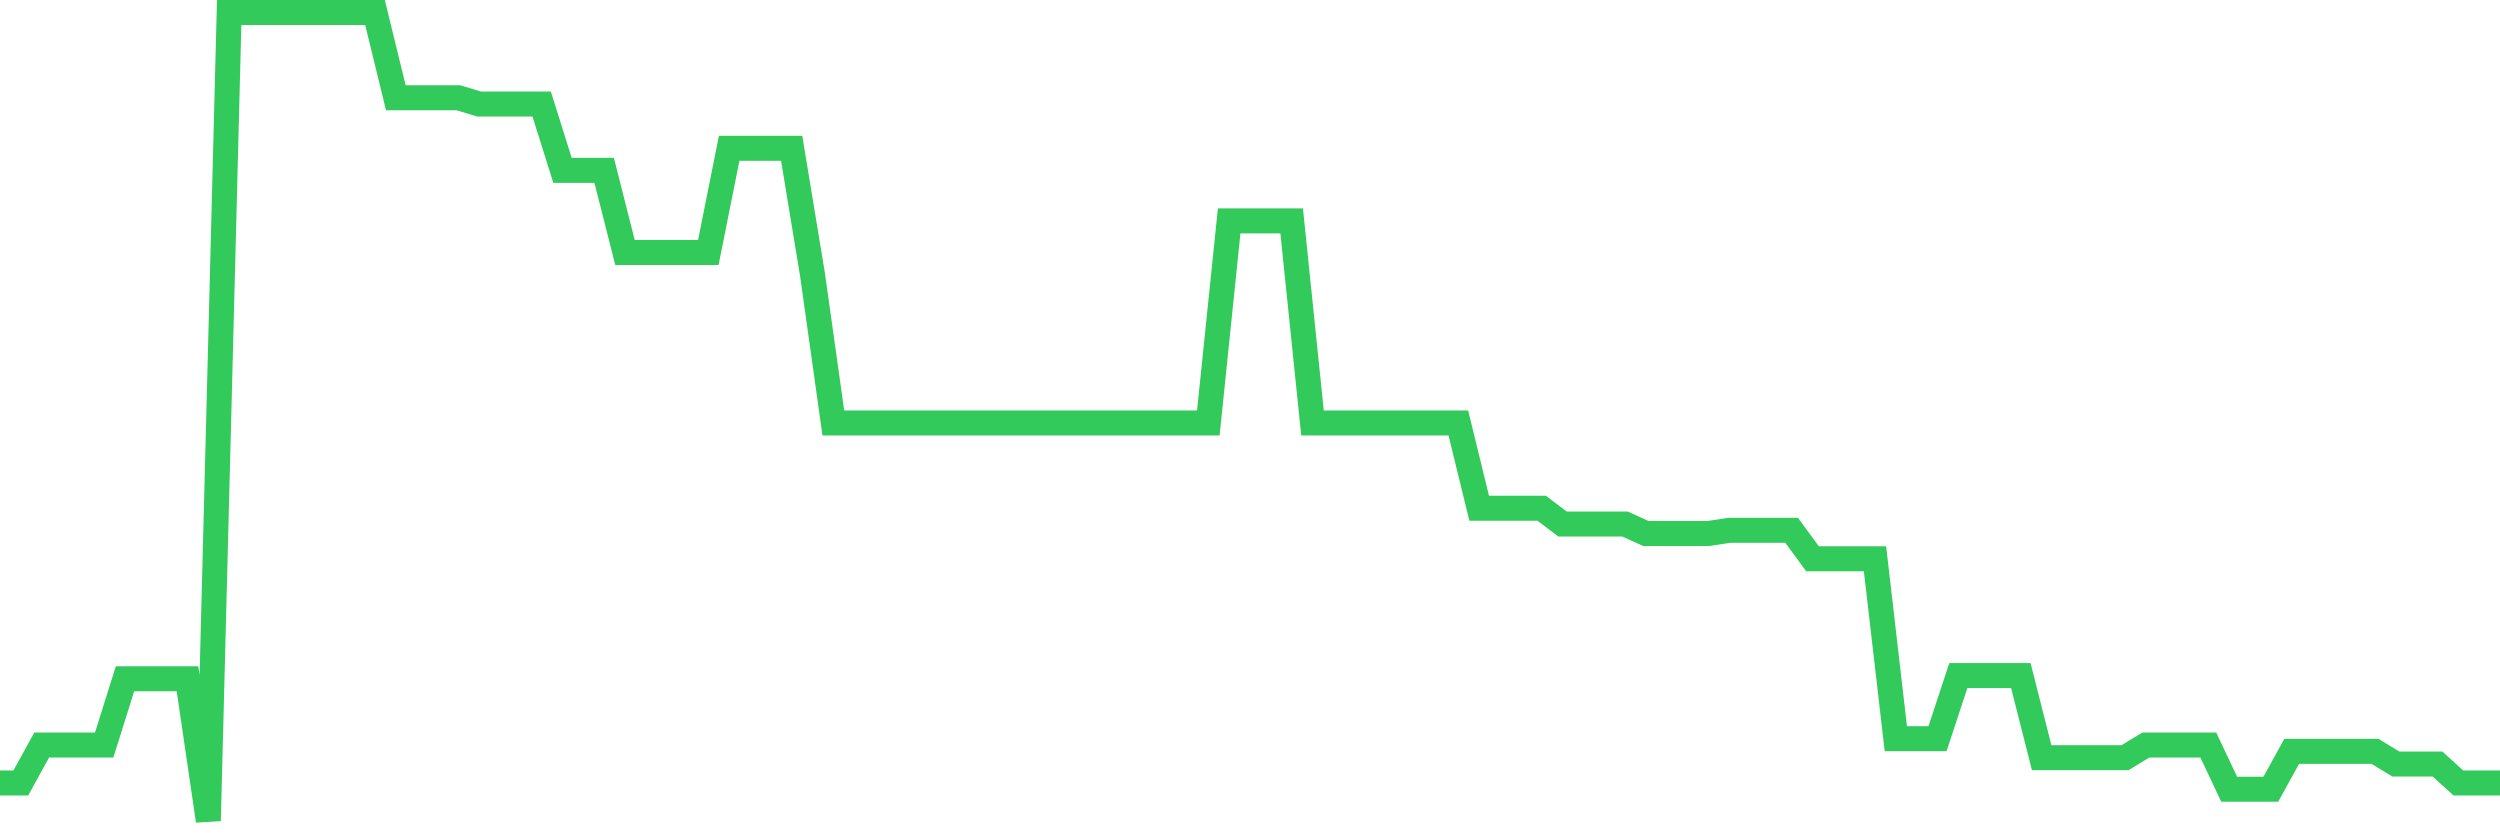 <svg
  xmlns="http://www.w3.org/2000/svg"
  xmlns:xlink="http://www.w3.org/1999/xlink"
  width="120"
  height="40"
  viewBox="0 0 120 40"
  preserveAspectRatio="none"
>
  <polyline
    points="0,37.581 1,37.581 2,35.763 3,35.763 4,35.763 5,35.763 6,32.58 7,32.58 8,32.58 9,32.58 10,39.4 11,0.6 12,0.6 13,0.6 14,0.6 15,0.6 16,0.6 17,0.6 18,0.6 19,4.692 20,4.692 21,4.692 22,4.692 23,4.995 24,4.995 25,4.995 26,4.995 27,8.178 28,8.178 29,8.178 30,12.119 31,12.119 32,12.119 33,12.119 34,12.119 35,7.117 36,7.117 37,7.117 38,7.117 39,13.18 40,20.303 41,20.303 42,20.303 43,20.303 44,20.303 45,20.303 46,20.303 47,20.303 48,20.303 49,20.303 50,20.303 51,20.303 52,20.303 53,20.303 54,20.303 55,20.303 56,20.303 57,20.303 58,20.303 59,10.603 60,10.603 61,10.603 62,10.603 63,20.303 64,20.303 65,20.303 66,20.303 67,20.303 68,20.303 69,20.303 70,20.303 71,24.395 72,24.395 73,24.395 74,24.395 75,25.153 76,25.153 77,25.153 78,25.153 79,25.608 80,25.608 81,25.608 82,25.608 83,25.456 84,25.456 85,25.456 86,25.456 87,26.82 88,26.82 89,26.82 90,26.82 91,35.459 92,35.459 93,35.459 94,32.428 95,32.428 96,32.428 97,32.428 98,36.369 99,36.369 100,36.369 101,36.369 102,36.369 103,35.763 104,35.763 105,35.763 106,35.763 107,37.884 108,37.884 109,37.884 110,36.066 111,36.066 112,36.066 113,36.066 114,36.066 115,36.672 116,36.672 117,36.672 118,37.581 119,37.581 120,37.581"
    fill="none"
    stroke="#32ca5b"
    stroke-width="1.2"
  >
  </polyline>
</svg>